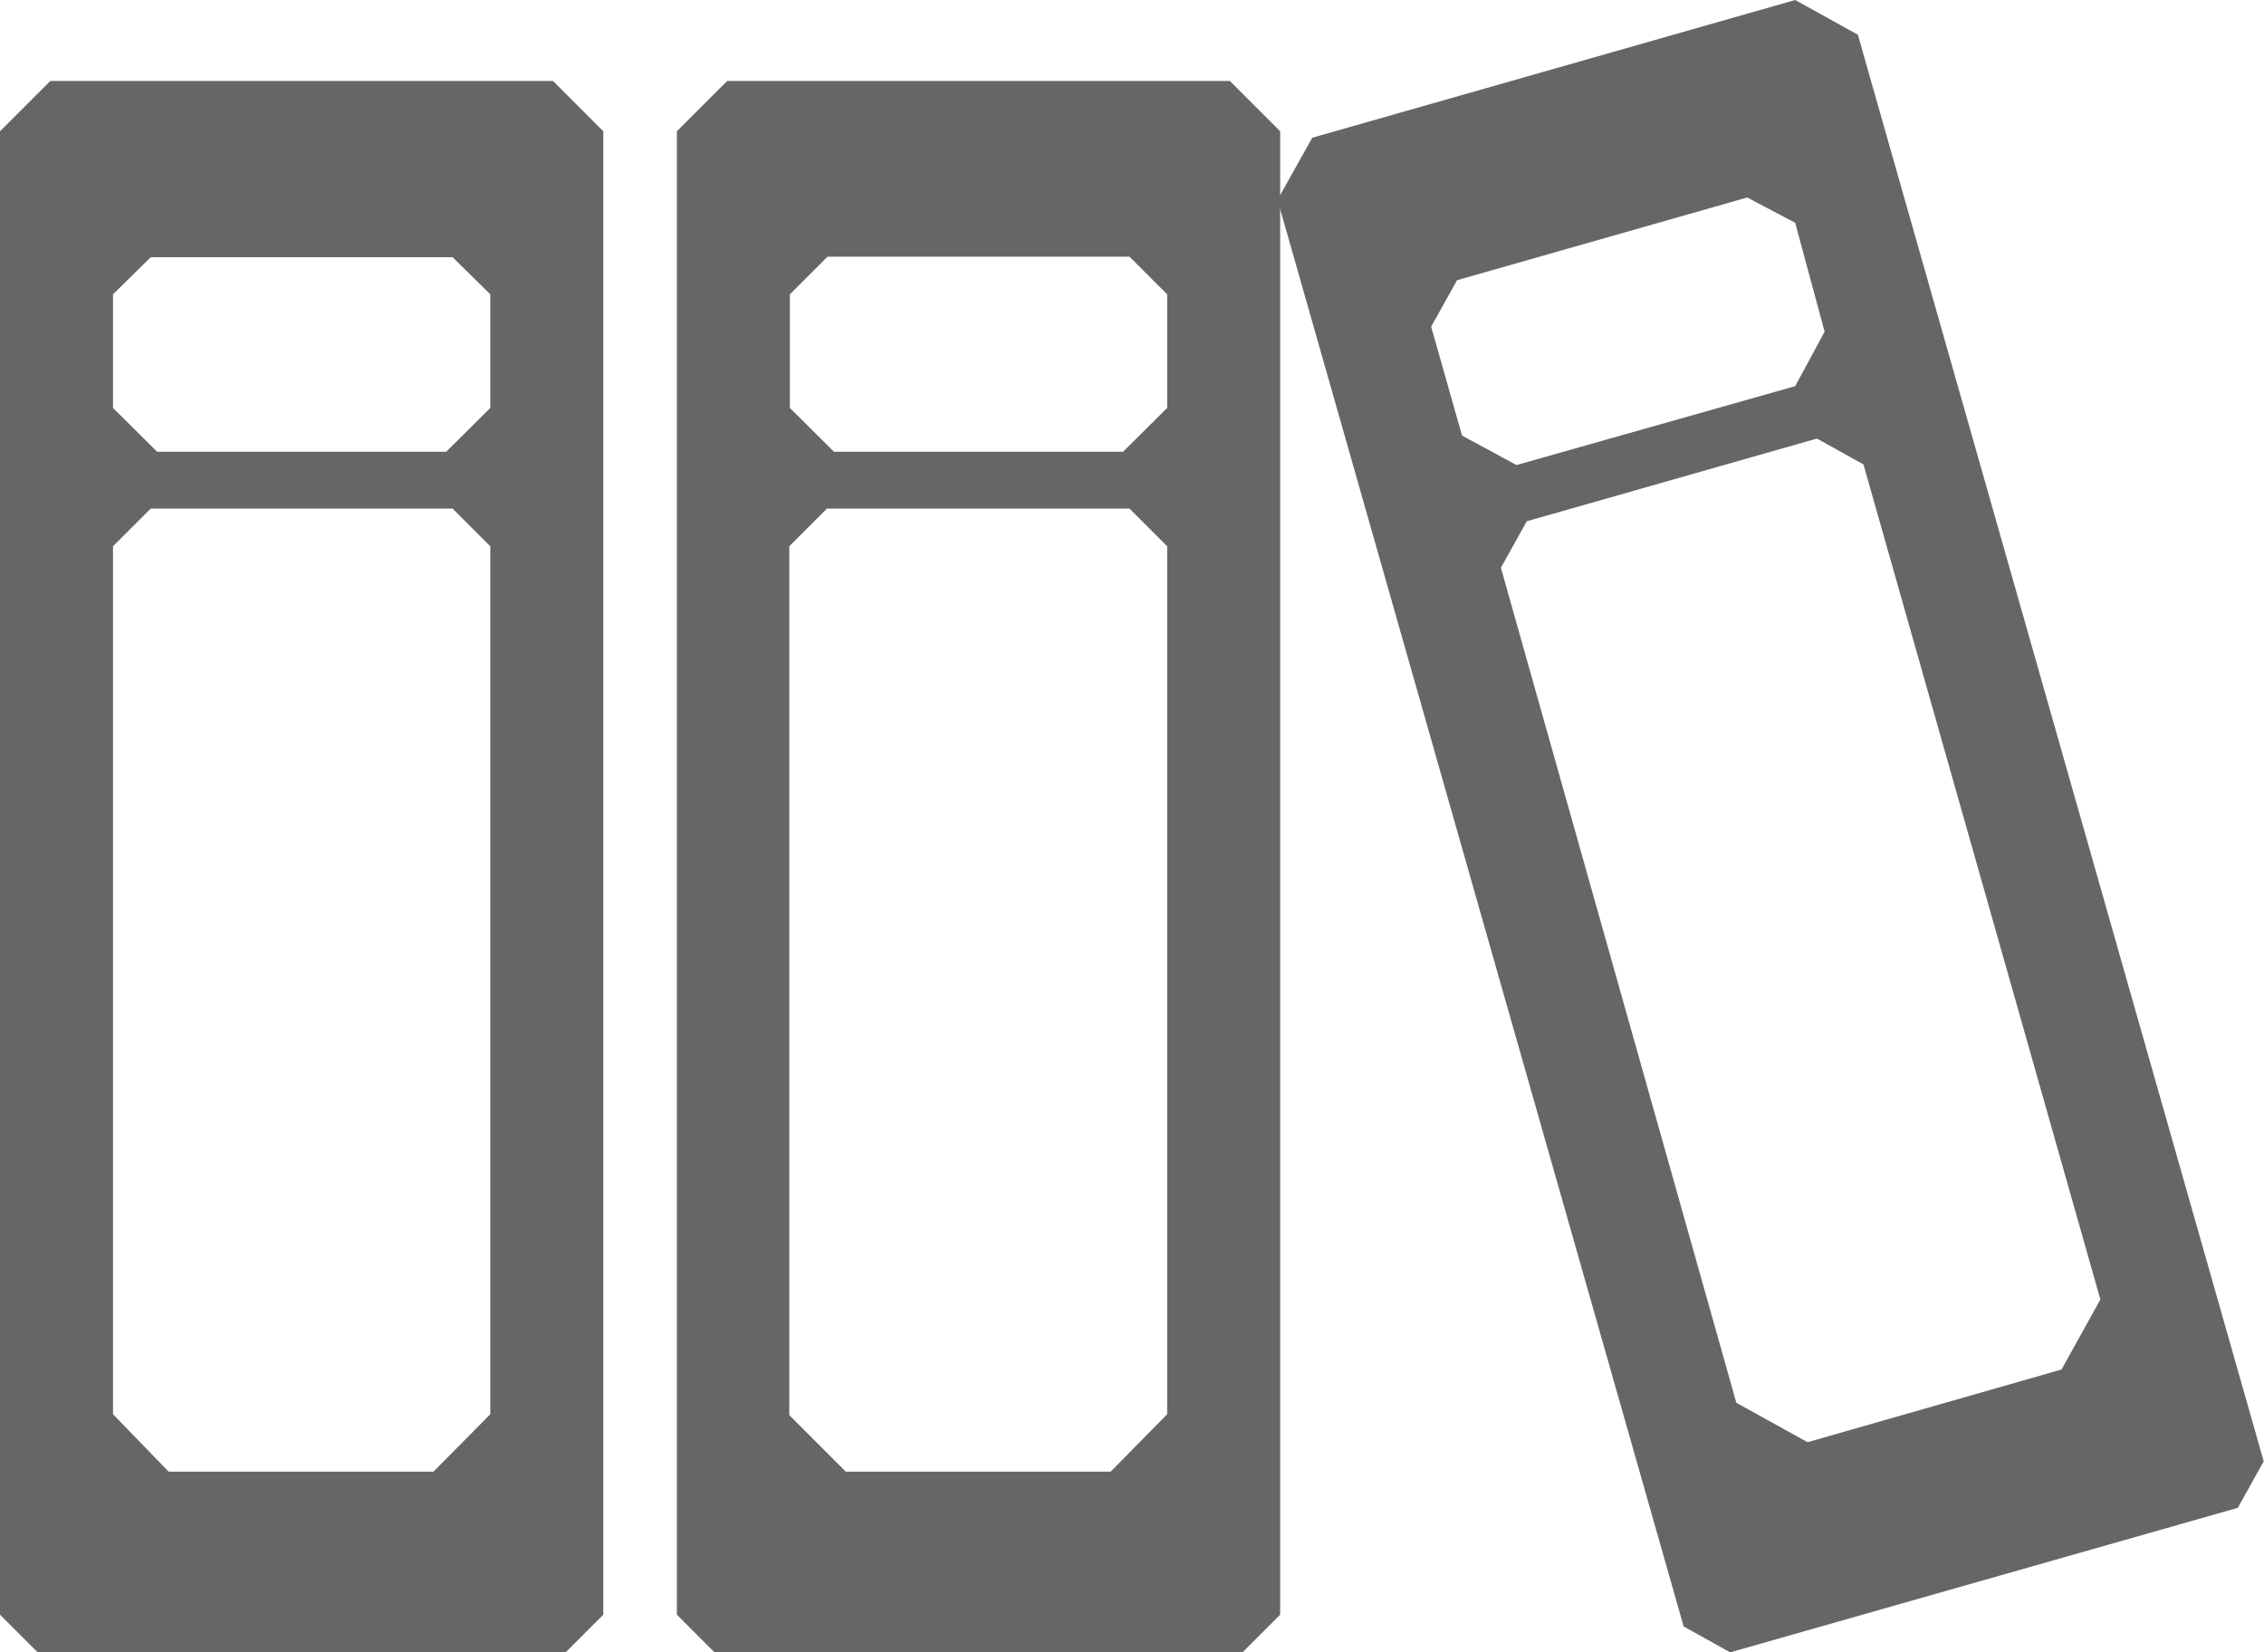 <svg xmlns="http://www.w3.org/2000/svg" width="76.93" height="56.14" viewBox="0 0 76.93 56.14"><title>top_whatkind_th_support</title><path d="M44.59,4.68,43.41,6.79l13.8,48.47,1.58.88,17.25-4.91.88-1.58L63.13,1.18,61,0ZM71.37,44.15l-1.32,2.38L61.42,49,59,47.66,51,19.29l.88-1.58,9.86-2.81,1.58.88ZM62,11.27l-1,1.85L51.53,15.8l-1.85-1-1.05-3.7.88-1.58,9.86-2.81L61,7.57Z" style="fill:#666"/><path d="M24.71,2.75,23,4.46v50.4l1.28,1.28H42.22l1.28-1.28V4.46L41.79,2.75Zm14.95,45.3L37.74,50h-9l-1.92-1.92V18.56l1.28-1.28H38.38l1.28,1.28Zm0-34.19-1.5,1.49H28.34l-1.5-1.49V10l1.28-1.28H38.38L39.66,10Z" style="fill:#666"/><path d="M1.71,2.75,0,4.46v50.4l1.28,1.28H19.22l1.28-1.28V4.46L18.79,2.75Zm14.95,45.3L14.73,50h-9L3.84,48.05V18.56l1.28-1.28H15.38l1.28,1.28Zm0-34.19-1.5,1.49H5.34L3.84,13.86V10L5.12,8.74H15.38L16.66,10Z" style="fill:#666"/></svg>